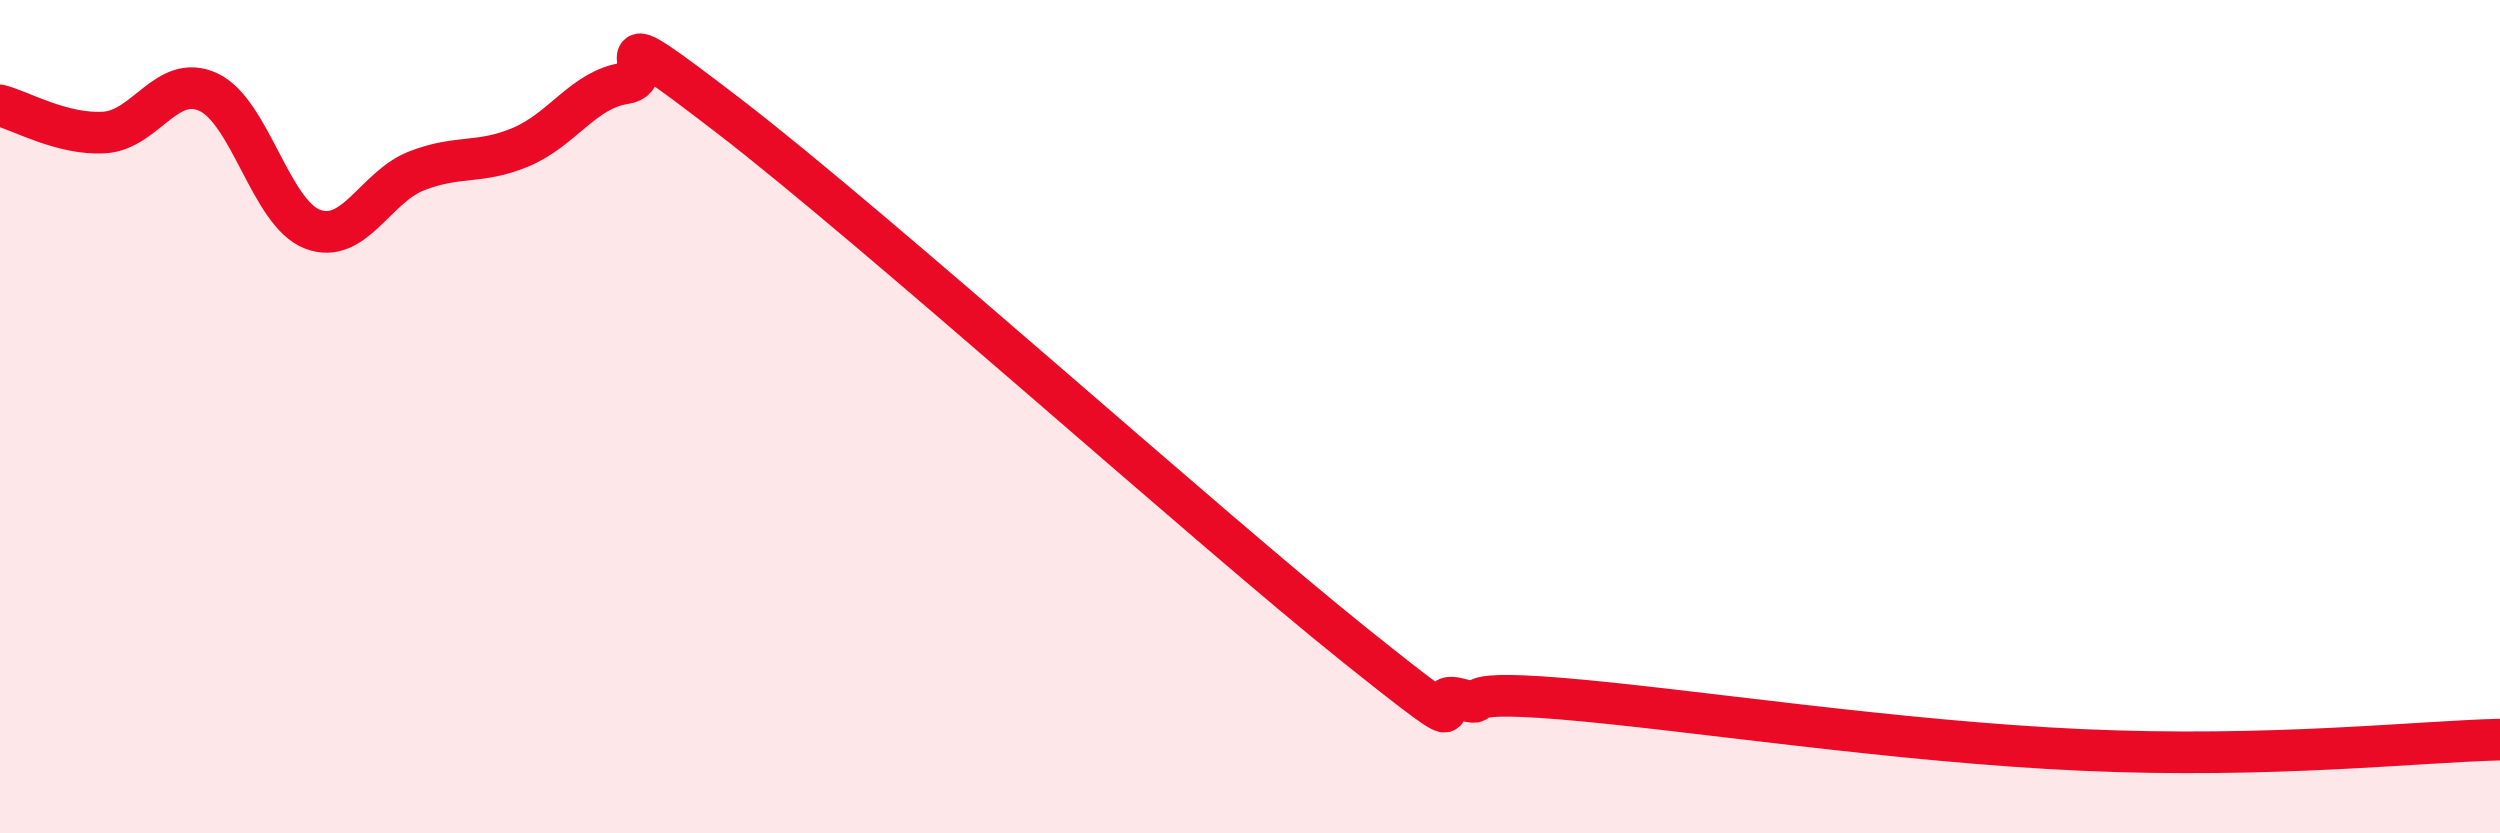 
    <svg width="60" height="20" viewBox="0 0 60 20" xmlns="http://www.w3.org/2000/svg">
      <path
        d="M 0,2.53 C 0.5,2.66 1.5,3.24 2.5,3.18 C 3.5,3.12 4,1.75 5,2.21 C 6,2.67 6.5,5.12 7.5,5.5 C 8.5,5.88 9,4.49 10,4.1 C 11,3.71 11.5,3.95 12.5,3.53 C 13.5,3.11 14,2.15 15,2 C 16,1.85 14,0.1 17.5,2.79 C 21,5.48 29,12.67 32.5,15.47 C 36,18.27 34,16.51 35,16.77 C 36,17.03 34.5,16.52 37.5,16.77 C 40.5,17.02 45.5,17.8 50,18 C 54.5,18.2 58,17.8 60,17.75L60 20L0 20Z"
        fill="#EB0A25"
        opacity="0.1"
        stroke-linecap="round"
        stroke-linejoin="round"
      />
      <path
        d="M 0,2.53 C 0.5,2.66 1.5,3.24 2.5,3.18 C 3.5,3.12 4,1.75 5,2.21 C 6,2.67 6.5,5.12 7.5,5.5 C 8.5,5.88 9,4.49 10,4.1 C 11,3.71 11.5,3.95 12.5,3.53 C 13.5,3.11 14,2.15 15,2 C 16,1.85 14,0.1 17.5,2.79 C 21,5.48 29,12.67 32.5,15.47 C 36,18.27 34,16.51 35,16.77 C 36,17.03 34.5,16.52 37.5,16.77 C 40.5,17.02 45.5,17.8 50,18 C 54.5,18.2 58,17.8 60,17.75"
        stroke="#EB0A25"
        stroke-width="1"
        fill="none"
        stroke-linecap="round"
        stroke-linejoin="round"
      />
    </svg>
  